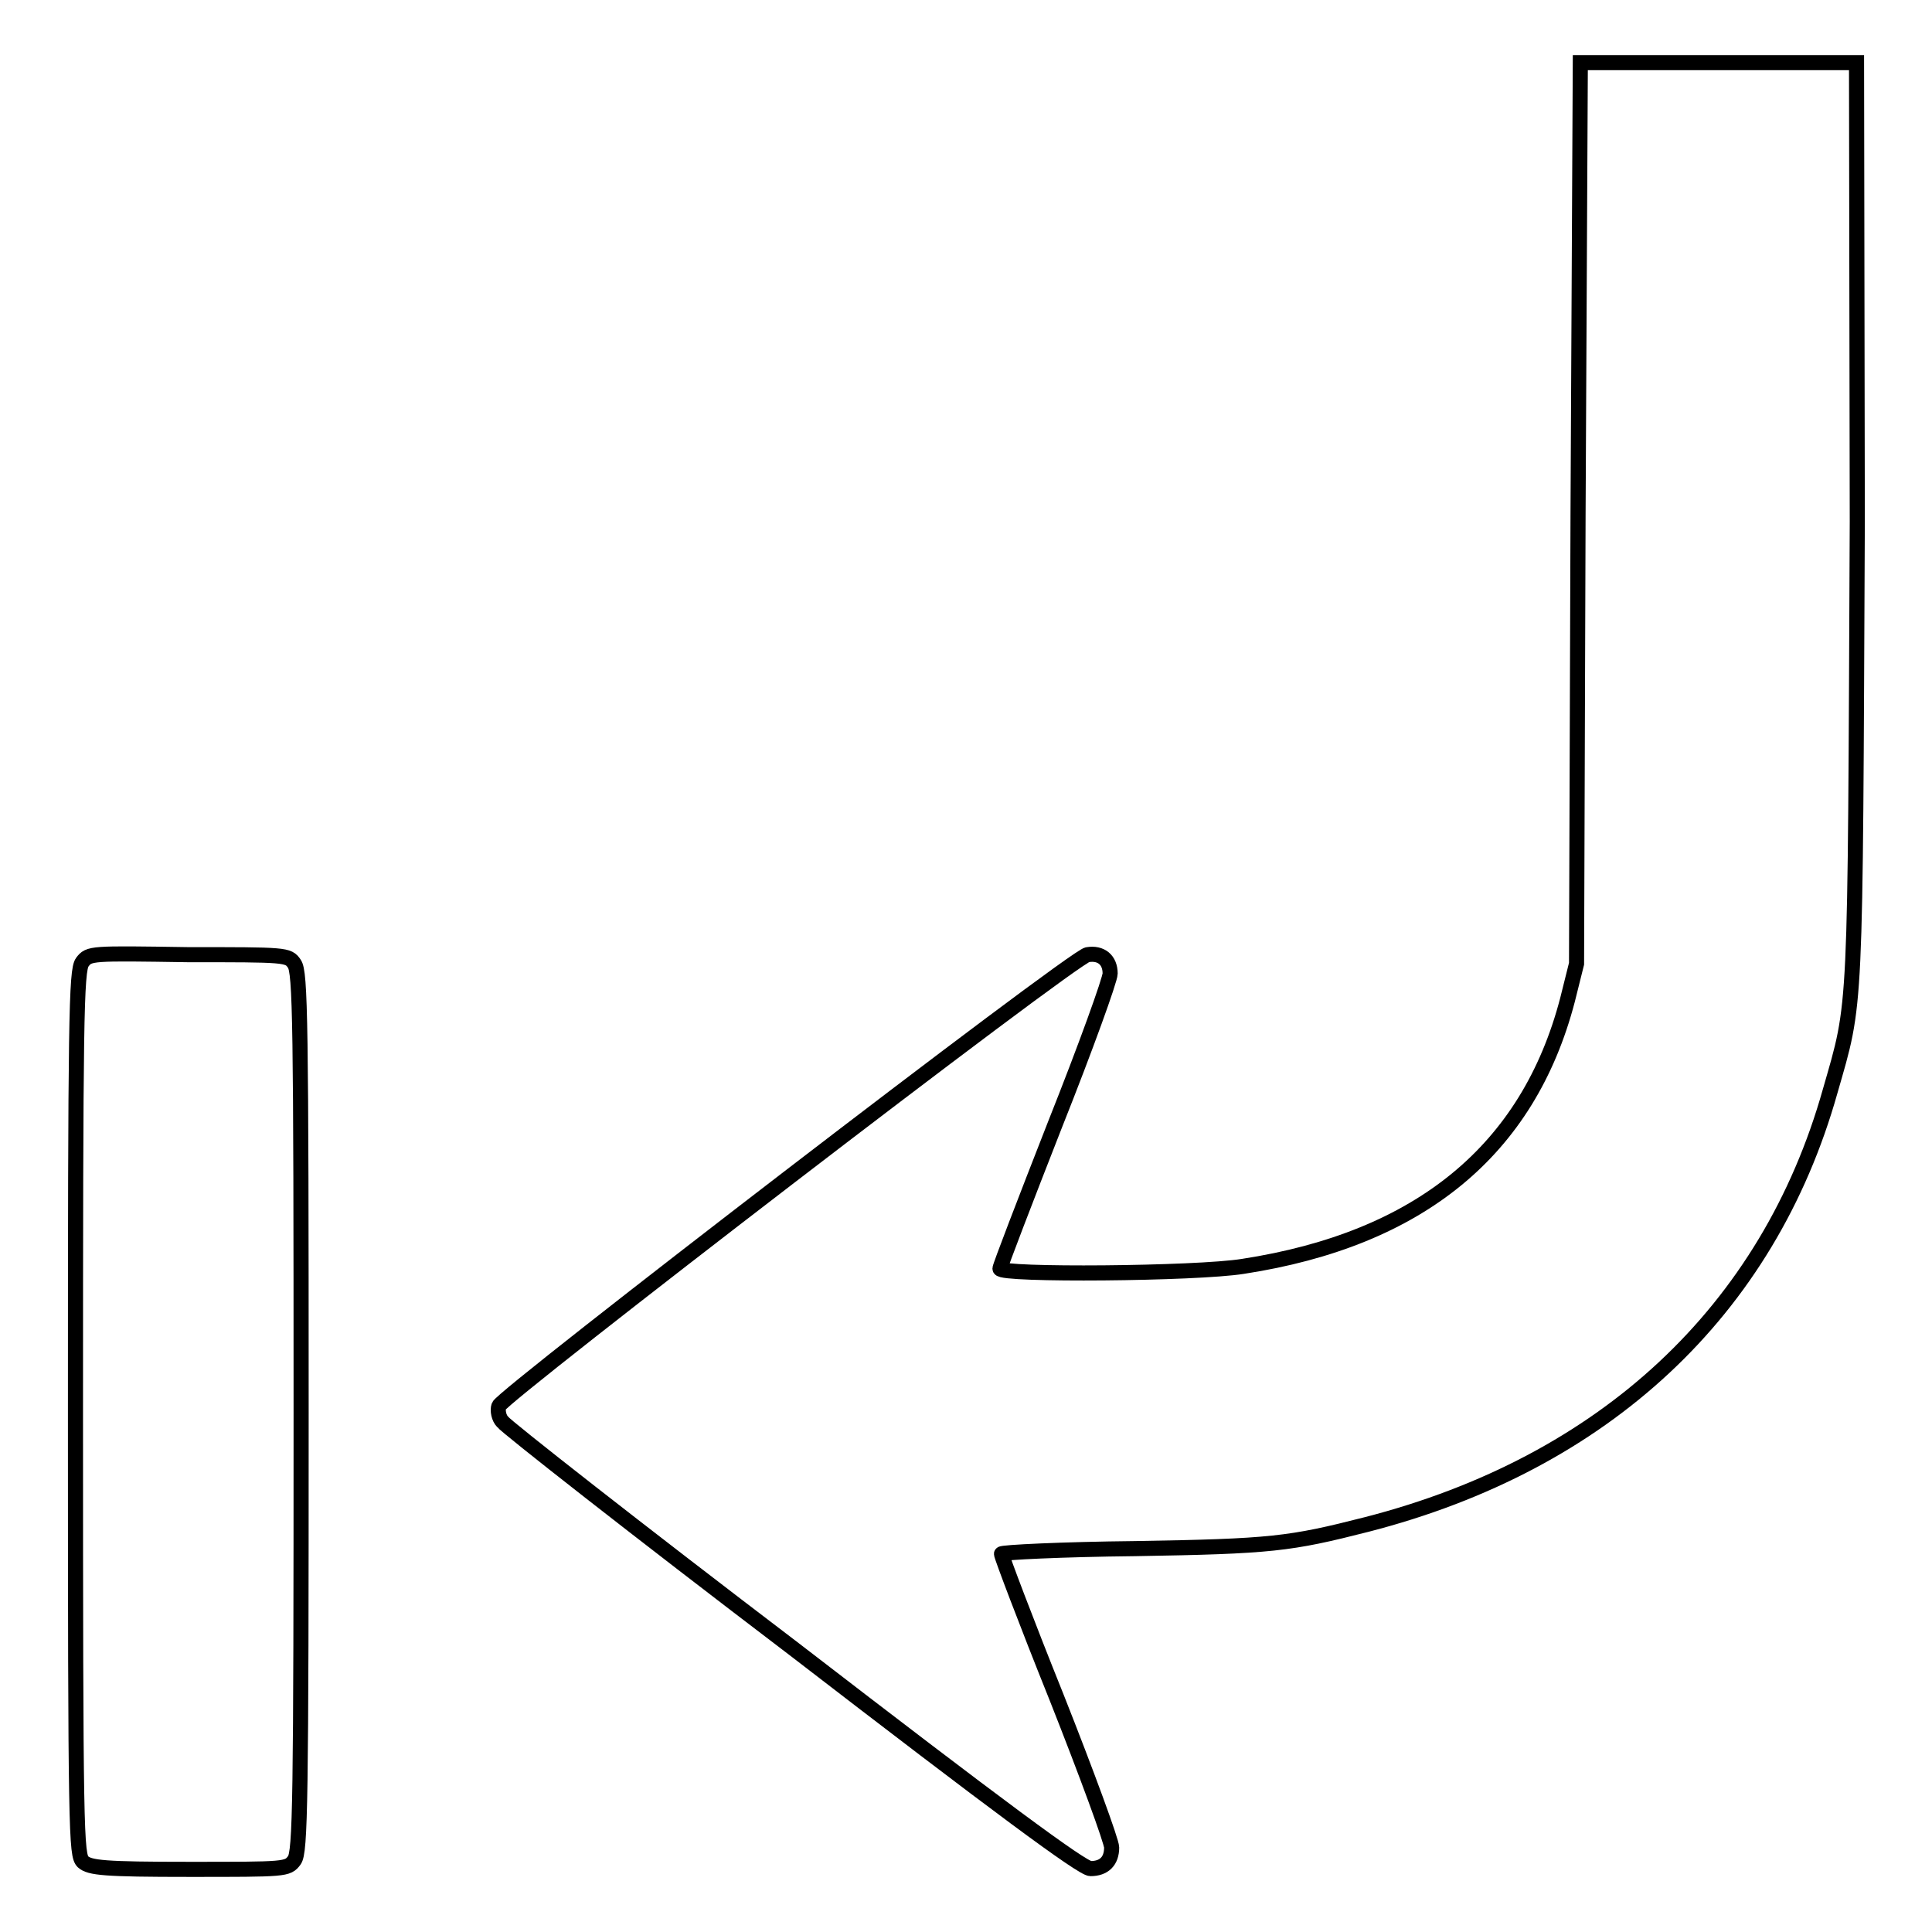<?xml version="1.0" encoding="utf-8"?>
<!-- Svg Vector Icons : http://www.onlinewebfonts.com/icon -->
<!DOCTYPE svg PUBLIC "-//W3C//DTD SVG 1.1//EN" "http://www.w3.org/Graphics/SVG/1.1/DTD/svg11.dtd">
<svg version="1.1" xmlns="http://www.w3.org/2000/svg" xmlns:xlink="http://www.w3.org/1999/xlink" x="0px" y="0px" viewBox="0 0 256 256" enable-background="new 0 0 256 256" xml:space="preserve">
<g><g><g><path stroke-width="2" fill-opacity="0" stroke="#000000"  d="M209.1,68l-0.2,59.7l-1.2,4.8c-5.2,19.9-19.6,31.7-43,35.3c-6.2,1-32.2,1.2-32.2,0.3c0-0.3,3.3-8.9,7.3-19.1c4.1-10.3,7.3-19.2,7.3-20c0-1.8-1.2-2.8-3-2.5c-1.8,0.2-77.5,58.4-78,59.8c-0.2,0.6,0,1.6,0.5,2.1c0.4,0.6,17.7,14.2,38.6,30.1c27,20.8,38.2,29.1,39.3,29.1c1.8,0,2.8-1,2.8-2.8c0-0.8-3.3-9.8-7.3-19.9c-4.1-10.2-7.3-18.7-7.3-19c0-0.2,8-0.6,17.7-0.7c18.1-0.3,20.5-0.6,30.7-3.2c31.5-8.1,53.2-28.3,61.4-57.4c3.5-12.2,3.3-9.1,3.6-75.5L246,8.3h-18.3h-18.3L209.1,68z"/><path stroke-width="2" fill-opacity="0" stroke="#000000"  d="M10.9,127.5c-0.8,1.1-0.9,7.7-0.9,59.8c0,55.9,0.1,58.5,1,59.4c0.9,0.8,2.8,1,14.1,1c12.8,0,13,0,13.9-1.2c0.8-1.1,0.9-7.7,0.9-59.4c0-51.8-0.1-58.3-0.9-59.4c-0.8-1.2-1.1-1.2-14.1-1.2C12,126.3,11.8,126.3,10.9,127.5z"/></g></g></g>
</svg>